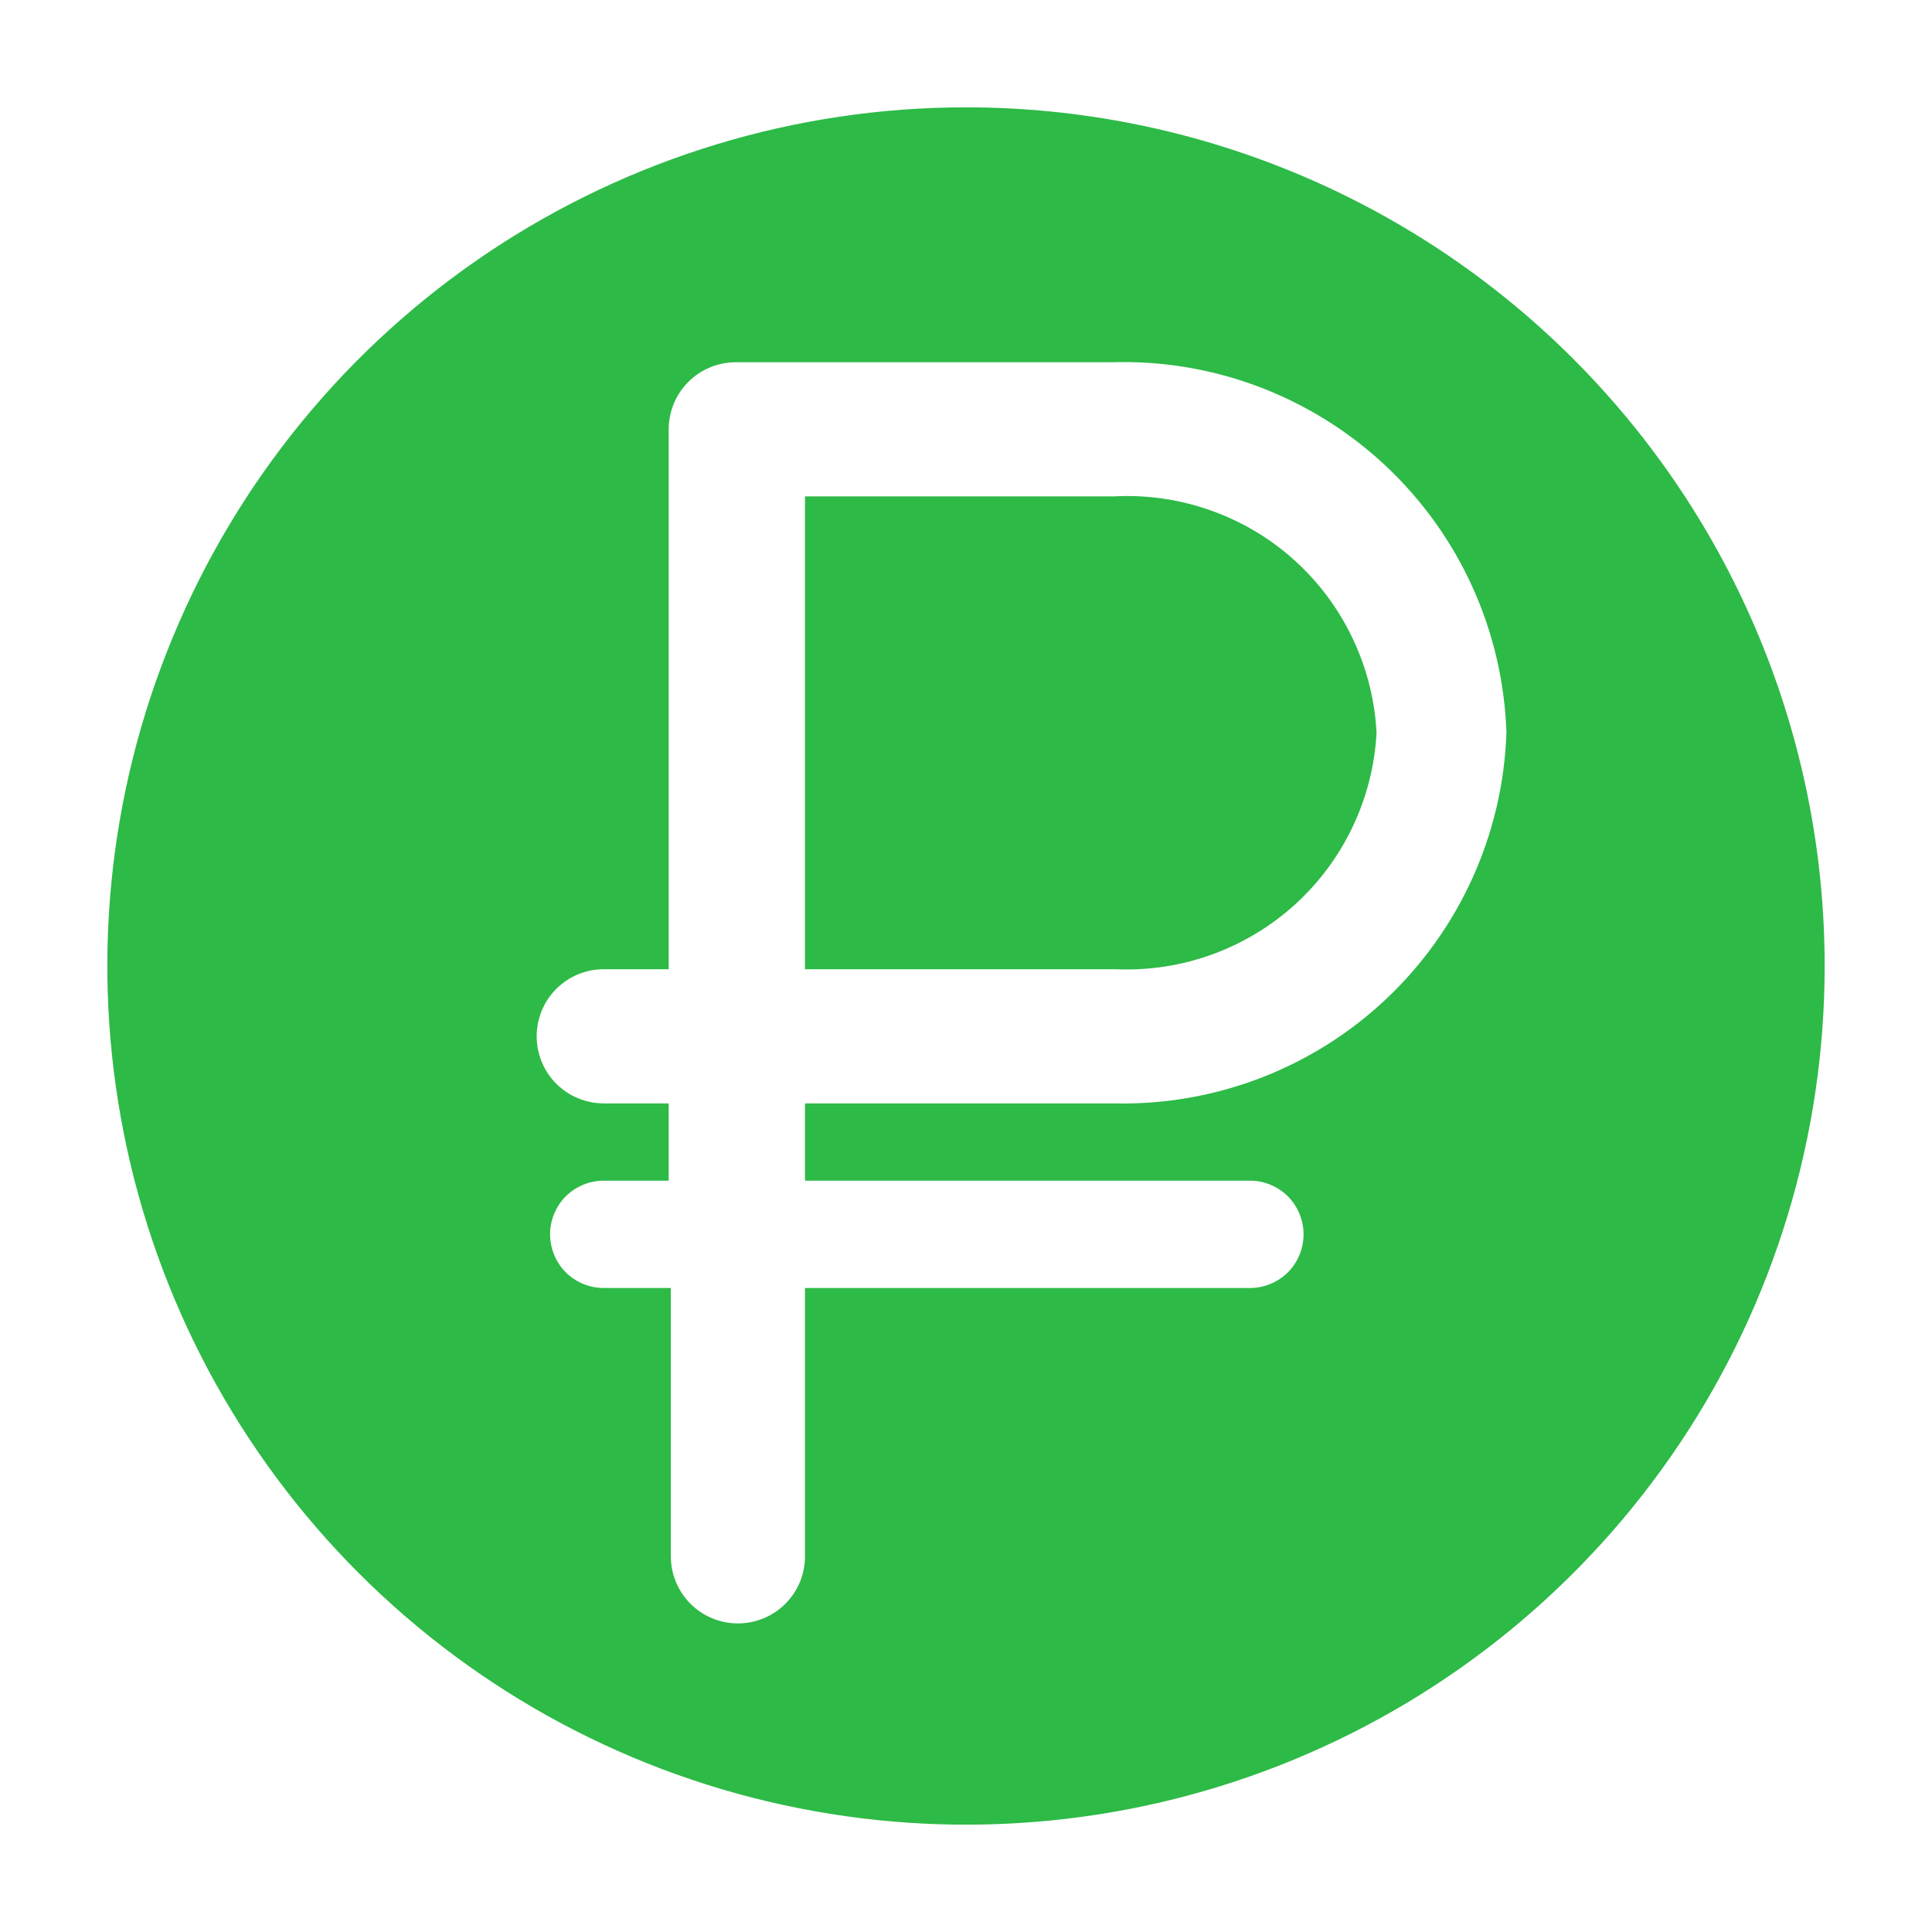 <?xml version="1.0" encoding="UTF-8"?> <svg xmlns="http://www.w3.org/2000/svg" width="18" height="18" viewBox="0 0 18 18" fill="none"> <g clip-path="url(#clip0_18_184)"> <path d="M10.375 4.625H7.5V9.03H10.395C11.008 9.057 11.607 8.841 12.062 8.43C12.517 8.018 12.791 7.443 12.825 6.83C12.81 6.524 12.734 6.224 12.602 5.948C12.471 5.671 12.286 5.423 12.058 5.218C11.831 5.013 11.565 4.856 11.276 4.754C10.987 4.652 10.681 4.608 10.375 4.625Z" fill="#2DBA47"></path> <path d="M9 1C7.418 1 5.871 1.469 4.555 2.348C3.24 3.227 2.214 4.477 1.609 5.939C1.003 7.4 0.845 9.009 1.154 10.561C1.462 12.113 2.224 13.538 3.343 14.657C4.462 15.776 5.887 16.538 7.439 16.846C8.991 17.155 10.6 16.997 12.062 16.391C13.523 15.786 14.773 14.76 15.652 13.445C16.531 12.129 17 10.582 17 9C17 6.878 16.157 4.843 14.657 3.343C13.157 1.843 11.122 1 9 1V1ZM10.375 10.28H7.5V11H11.645C11.778 11 11.905 11.053 11.999 11.146C12.092 11.24 12.145 11.367 12.145 11.5C12.145 11.633 12.092 11.76 11.999 11.854C11.905 11.947 11.778 12 11.645 12H7.5V14.5C7.5 14.666 7.434 14.825 7.317 14.942C7.2 15.059 7.041 15.125 6.875 15.125C6.709 15.125 6.55 15.059 6.433 14.942C6.316 14.825 6.25 14.666 6.25 14.5V12H5.625C5.492 12 5.365 11.947 5.271 11.854C5.178 11.76 5.125 11.633 5.125 11.5C5.125 11.367 5.178 11.24 5.271 11.146C5.365 11.053 5.492 11 5.625 11H6.23V10.28H5.625C5.459 10.28 5.3 10.214 5.183 10.097C5.066 9.98 5 9.821 5 9.655C5 9.489 5.066 9.33 5.183 9.213C5.3 9.096 5.459 9.03 5.625 9.03H6.23V4C6.23 3.834 6.296 3.675 6.413 3.558C6.53 3.441 6.689 3.375 6.855 3.375H10.355C11.3 3.345 12.219 3.692 12.909 4.339C13.599 4.986 14.004 5.88 14.035 6.825C14.004 7.767 13.601 8.659 12.916 9.306C12.231 9.953 11.317 10.303 10.375 10.28V10.28Z" fill="#2DBA47"></path> </g> <defs> <clipPath id="clip0_18_184"> <rect width="18" height="18" fill="white"></rect> </clipPath> </defs> </svg> 
